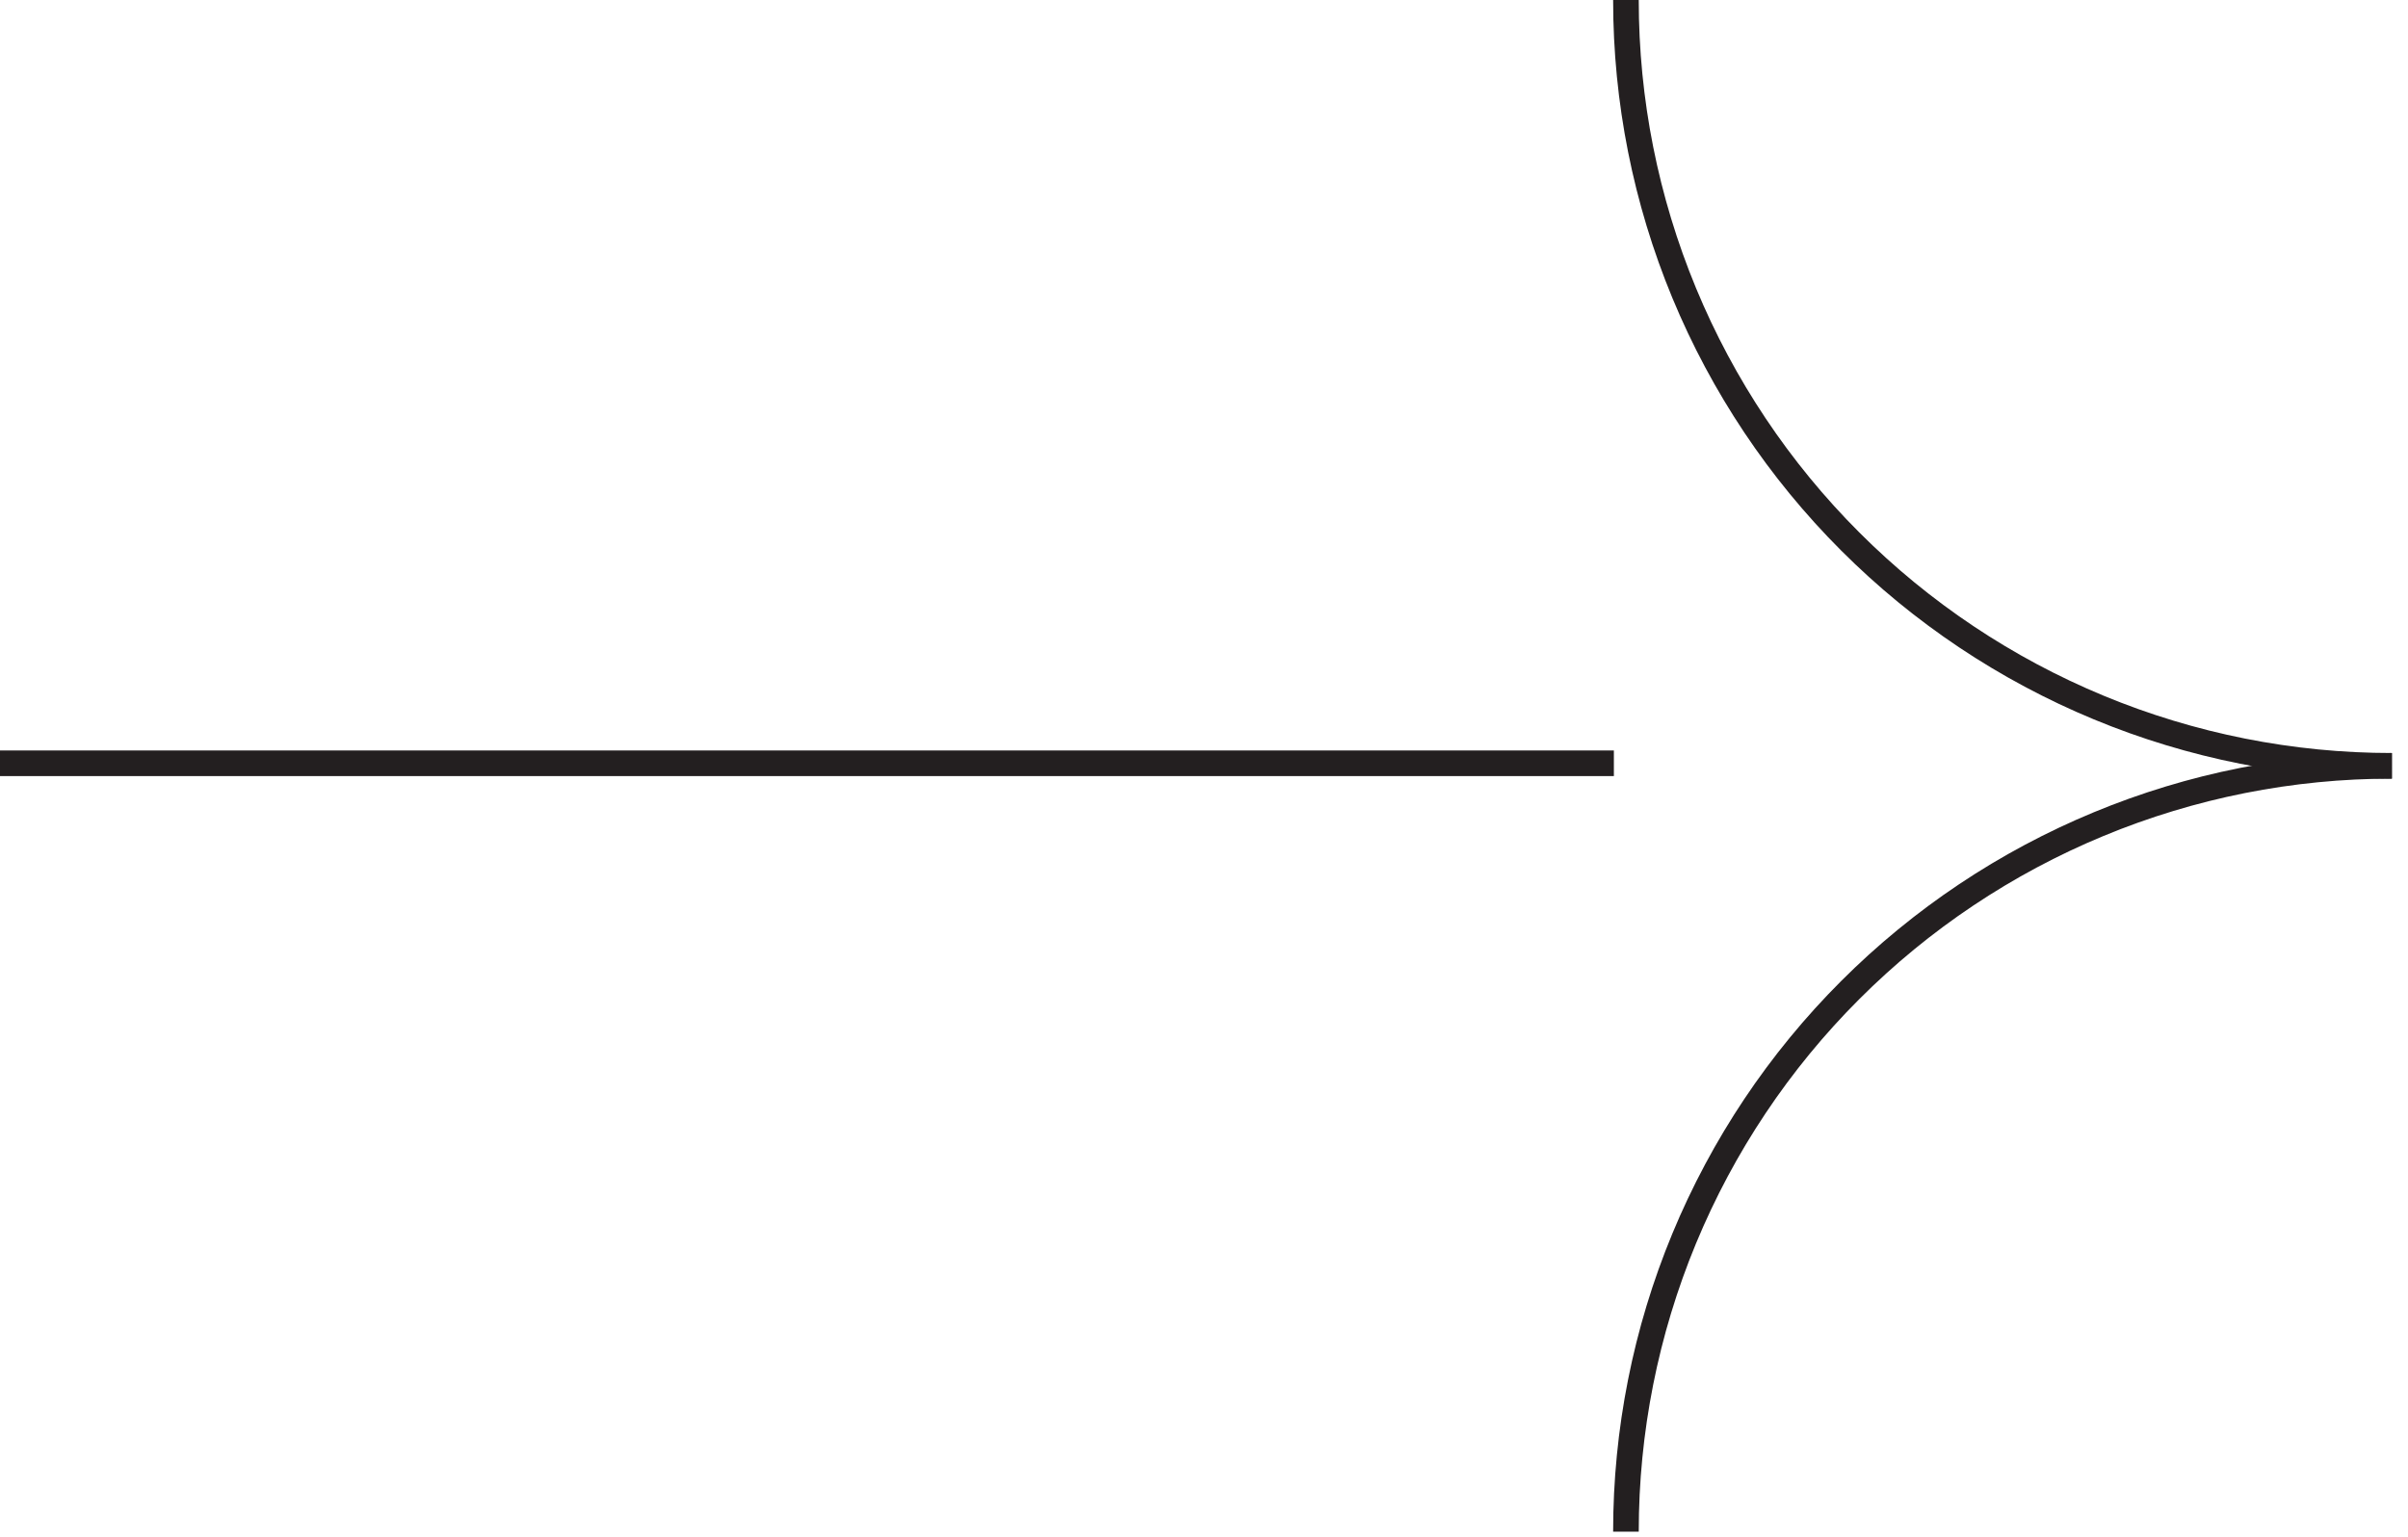 <?xml version="1.0" encoding="UTF-8"?> <svg xmlns="http://www.w3.org/2000/svg" width="94" height="60" viewBox="0 0 94 60" fill="none"><path d="M2.61396e-06 29.801L63 29.801" stroke="#231F20" stroke-miterlimit="10"></path><path d="M63.471 59.801C63.47 55.874 64.242 51.985 65.744 48.357C67.247 44.729 69.449 41.432 72.226 38.656C75.002 35.879 78.299 33.677 81.927 32.175C85.555 30.672 89.444 29.9 93.371 29.901" stroke="#231F20" stroke-miterlimit="10"></path><path d="M93.371 29.9C89.444 29.901 85.556 29.128 81.928 27.625C78.3 26.122 75.004 23.92 72.228 21.143C69.451 18.367 67.249 15.071 65.746 11.443C64.244 7.815 63.47 3.927 63.471 0" stroke="#231F20" stroke-miterlimit="10"></path></svg> 